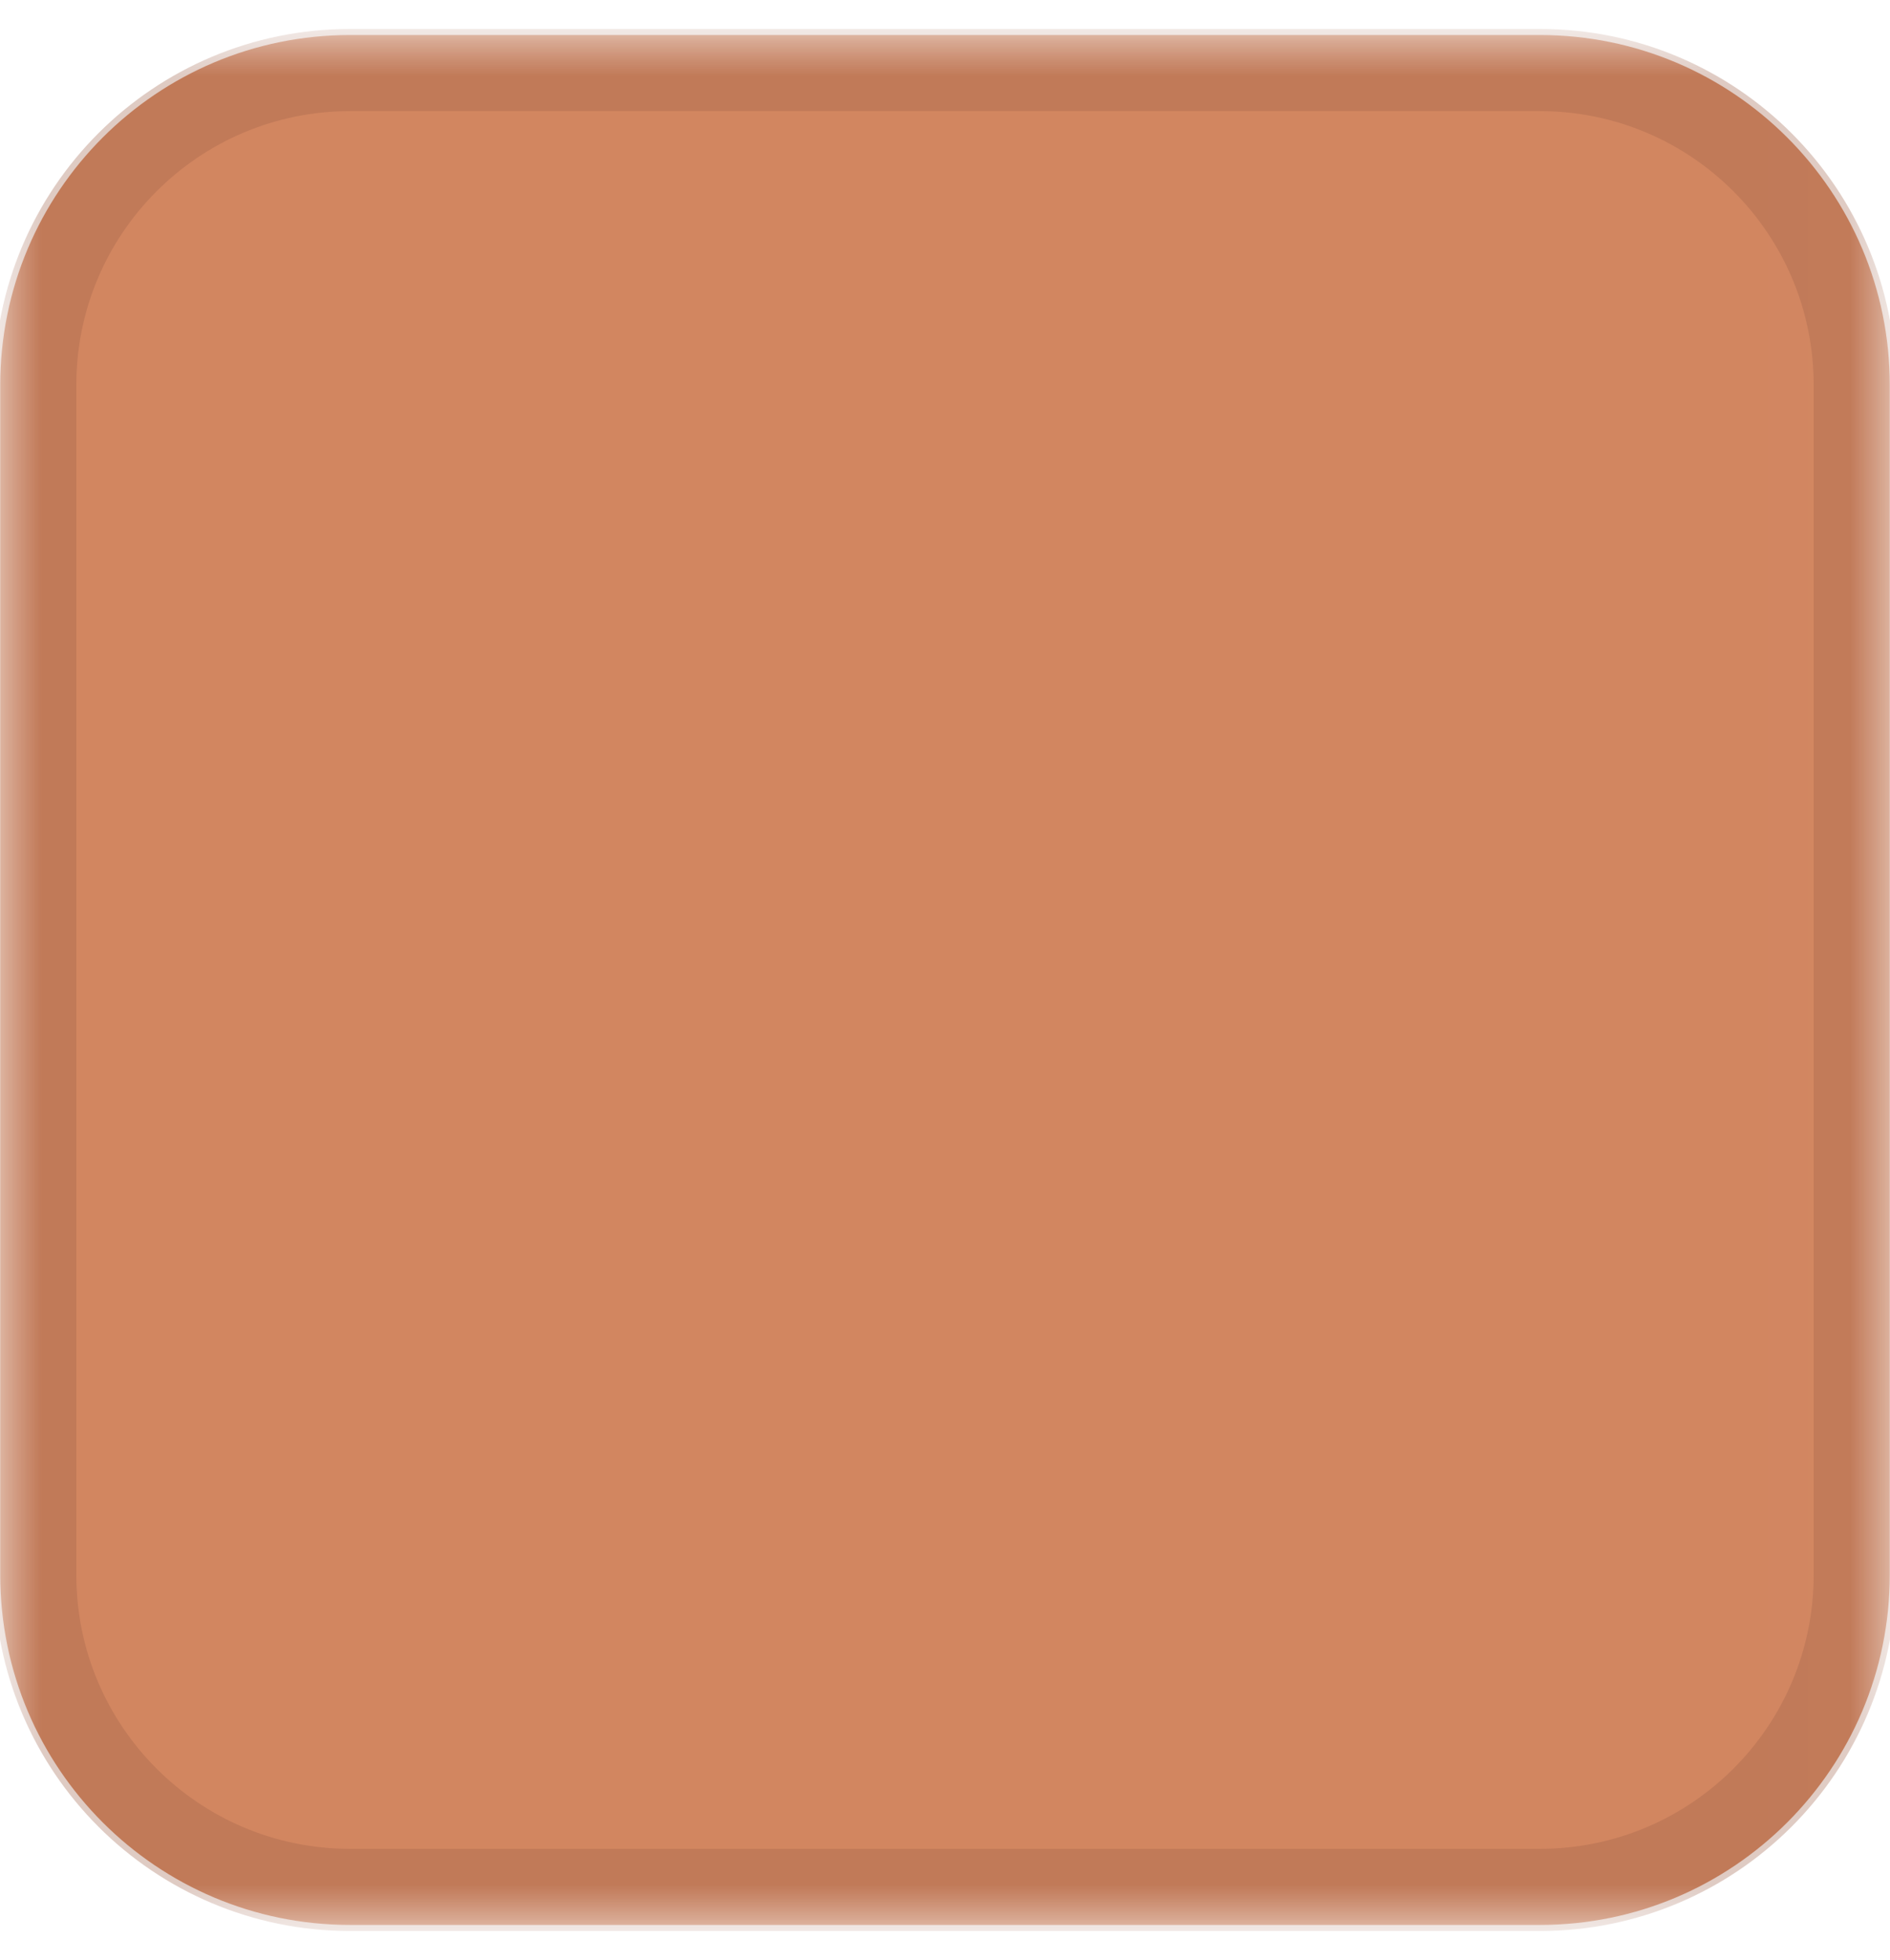 <?xml version="1.0" encoding="UTF-8"?> <svg xmlns="http://www.w3.org/2000/svg" viewBox="0 0 23.00 23.85" data-guides="{&quot;vertical&quot;:[],&quot;horizontal&quot;:[]}"><defs></defs><mask x="0.003" y="0.426" width="22.994" height="22.994" data-from-defs="true" maskUnits="userSpaceOnUse" maskContentUnits="userSpaceOnUse" id="tSvg52048b15a"><path fill="white" stroke="none" fill-opacity="1" stroke-width="1" stroke-opacity="1" width="27" height="27" id="tSvga122dedd2" title="Rectangle 2" d="M0.003 0.426C7.668 0.426 15.332 0.426 22.997 0.426C22.997 8.09 22.997 15.755 22.997 23.42C15.332 23.42 7.668 23.42 0.003 23.42C0.003 15.755 0.003 8.09 0.003 0.426" style="transform-origin: -10892.5px -10168px;"></path></mask><path fill="#d28660" stroke="none" fill-opacity="1" stroke-width="1" stroke-opacity="1" mask="url(#tSvg52048b15a)" id="tSvg968cf0359e" title="Path 3" d="M18.739 0.426C13.913 0.426 9.087 0.426 4.261 0.426C1.909 0.426 0.003 2.332 0.003 4.684C0.003 9.51 0.003 14.336 0.003 19.162C0.003 21.513 1.909 23.42 4.261 23.42C9.087 23.42 13.913 23.42 18.739 23.42C21.09 23.42 22.997 21.513 22.997 19.162C22.997 14.336 22.997 9.51 22.997 4.684C22.997 2.332 21.09 0.426 18.739 0.426Z"></path><path fill="none" stroke="#9f634b" fill-opacity="1" stroke-width="1" stroke-opacity="0.33" mask="url(#tSvg52048b15a)" id="tSvgf9856a44c3" title="Path 4" d="M18.739 0.852C13.913 0.852 9.087 0.852 4.261 0.852C2.145 0.852 0.429 2.567 0.429 4.684C0.429 9.51 0.429 14.336 0.429 19.162C0.429 21.278 2.145 22.994 4.261 22.994C9.087 22.994 13.913 22.994 18.739 22.994C20.855 22.994 22.571 21.278 22.571 19.162C22.571 14.336 22.571 9.51 22.571 4.684C22.571 2.567 20.855 0.852 18.739 0.852Z"></path></svg> 